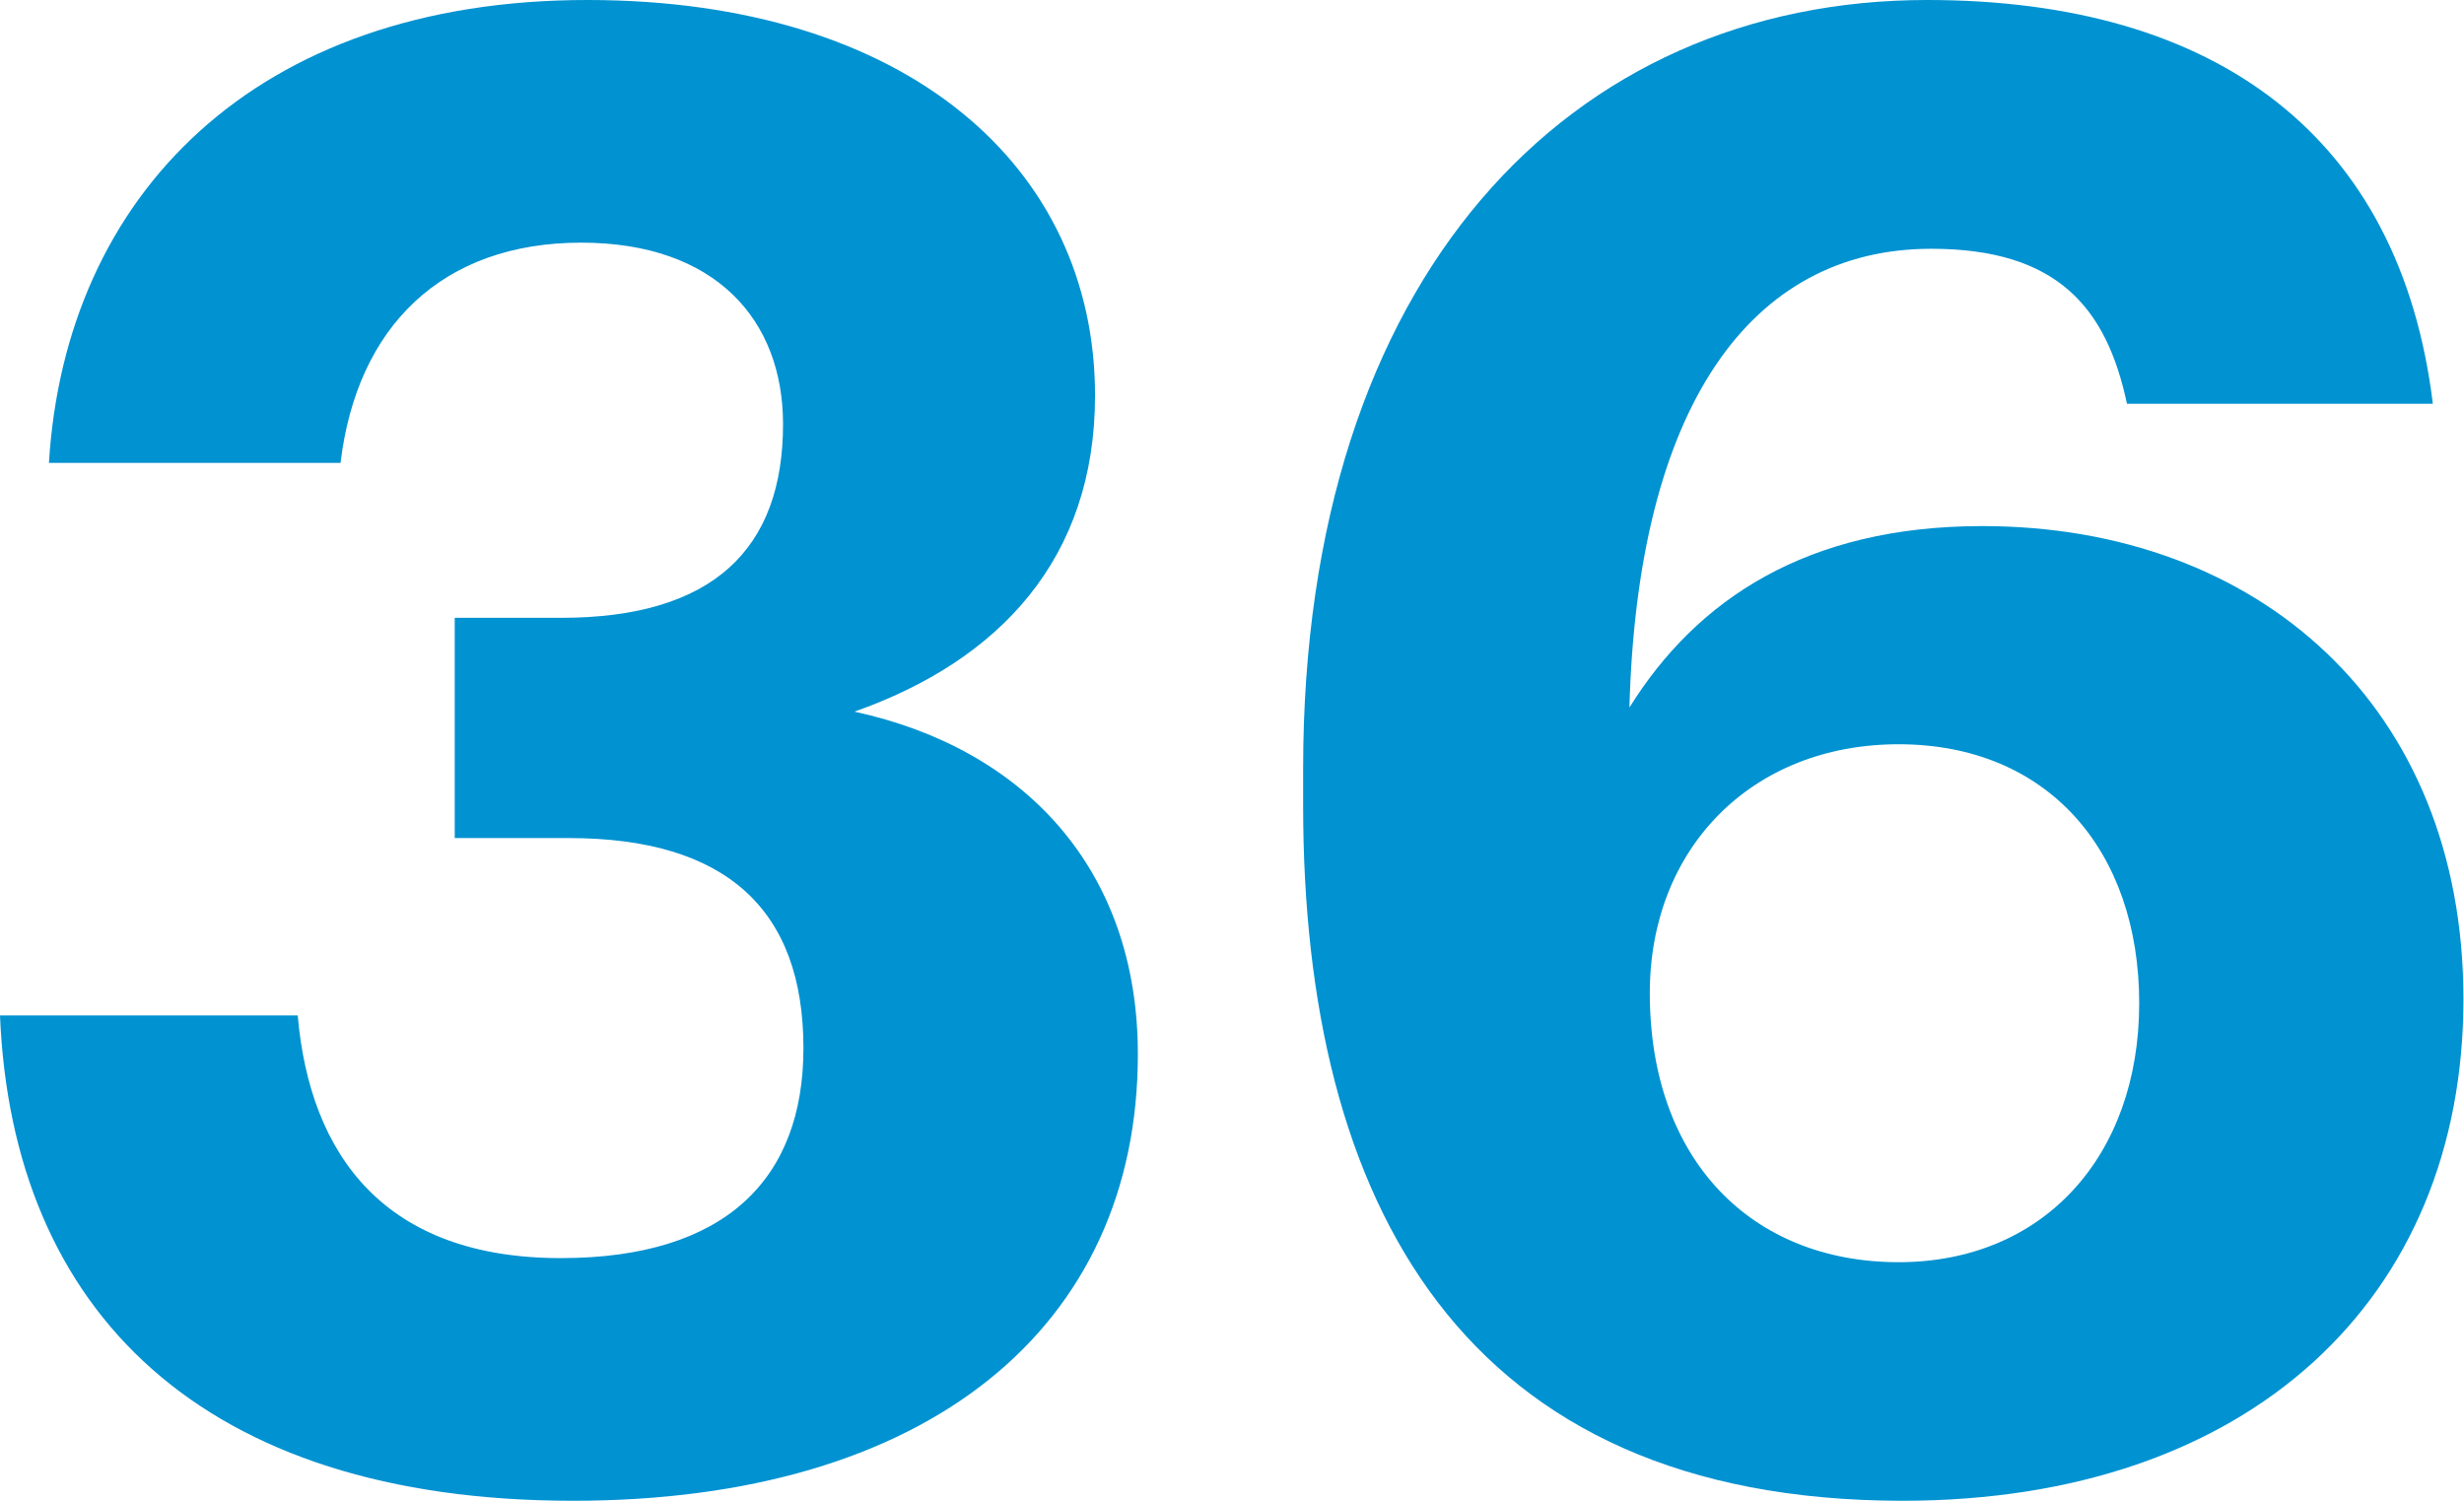 <?xml version="1.0" encoding="UTF-8"?>
<svg width="87px" height="53px" viewBox="0 0 87 53" version="1.1" xmlns="http://www.w3.org/2000/svg" xmlns:xlink="http://www.w3.org/1999/xlink">
    <title>036-darkCyan</title>
    <g id="036-darkCyan" stroke="none" stroke-width="1" fill="none" fill-rule="evenodd">
        <g id="036" fill="#0092D1" fill-rule="nonzero">
            <path d="M20.232,52.992 C32.76,52.992 40.176,46.872 40.176,37.224 C40.176,30.672 36.144,26.424 30.168,25.128 C35.28,23.328 38.664,19.728 38.664,13.968 C38.664,5.904 32.04,5.68434189e-14 20.736,5.68434189e-14 C9,5.68434189e-14 2.304,6.912 1.728,16.344 L12.024,16.344 C12.6,11.52 15.624,8.568 20.52,8.568 C25.272,8.568 27.648,11.304 27.648,14.976 C27.648,19.368 25.2,21.816 19.8,21.816 L16.056,21.816 L16.056,29.592 L20.088,29.592 C25.632,29.592 28.368,32.112 28.368,37.008 C28.368,41.616 25.632,44.424 19.8,44.424 C13.608,44.424 10.944,40.824 10.512,35.856 L0,35.856 C0.432,46.296 7.128,52.992 20.232,52.992 Z" id="Path"></path>
            <path d="M68.044,1.13686838e-13 C78.268,1.13686838e-13 84.748,4.824 85.9,14.256 L85.9,14.256 L75.1,14.256 C74.38,10.872 72.652,8.784 68.188,8.784 C61.78,8.784 57.82,14.4 57.532,24.984 C59.908,21.168 63.796,18.576 69.988,18.576 C79.708,18.576 86.98,24.912 86.98,35.28 C86.98,45.864 79.42,52.992 67.18,52.992 C51.628,52.992 46.012,42.48 46.012,28.44 L46.012,28.44 L46.012,27.144 C46.012,9.72 55.444,1.13686838e-13 68.044,1.13686838e-13 Z M67.036,26.28 C61.852,26.28 58.252,29.952 58.252,35.064 C58.252,40.968 61.852,44.568 67.036,44.568 C72.148,44.568 75.532,40.824 75.532,35.424 C75.532,30.024 72.292,26.28 67.036,26.28 Z" id="Combined-Shape"></path>
        </g>
    </g>
</svg>